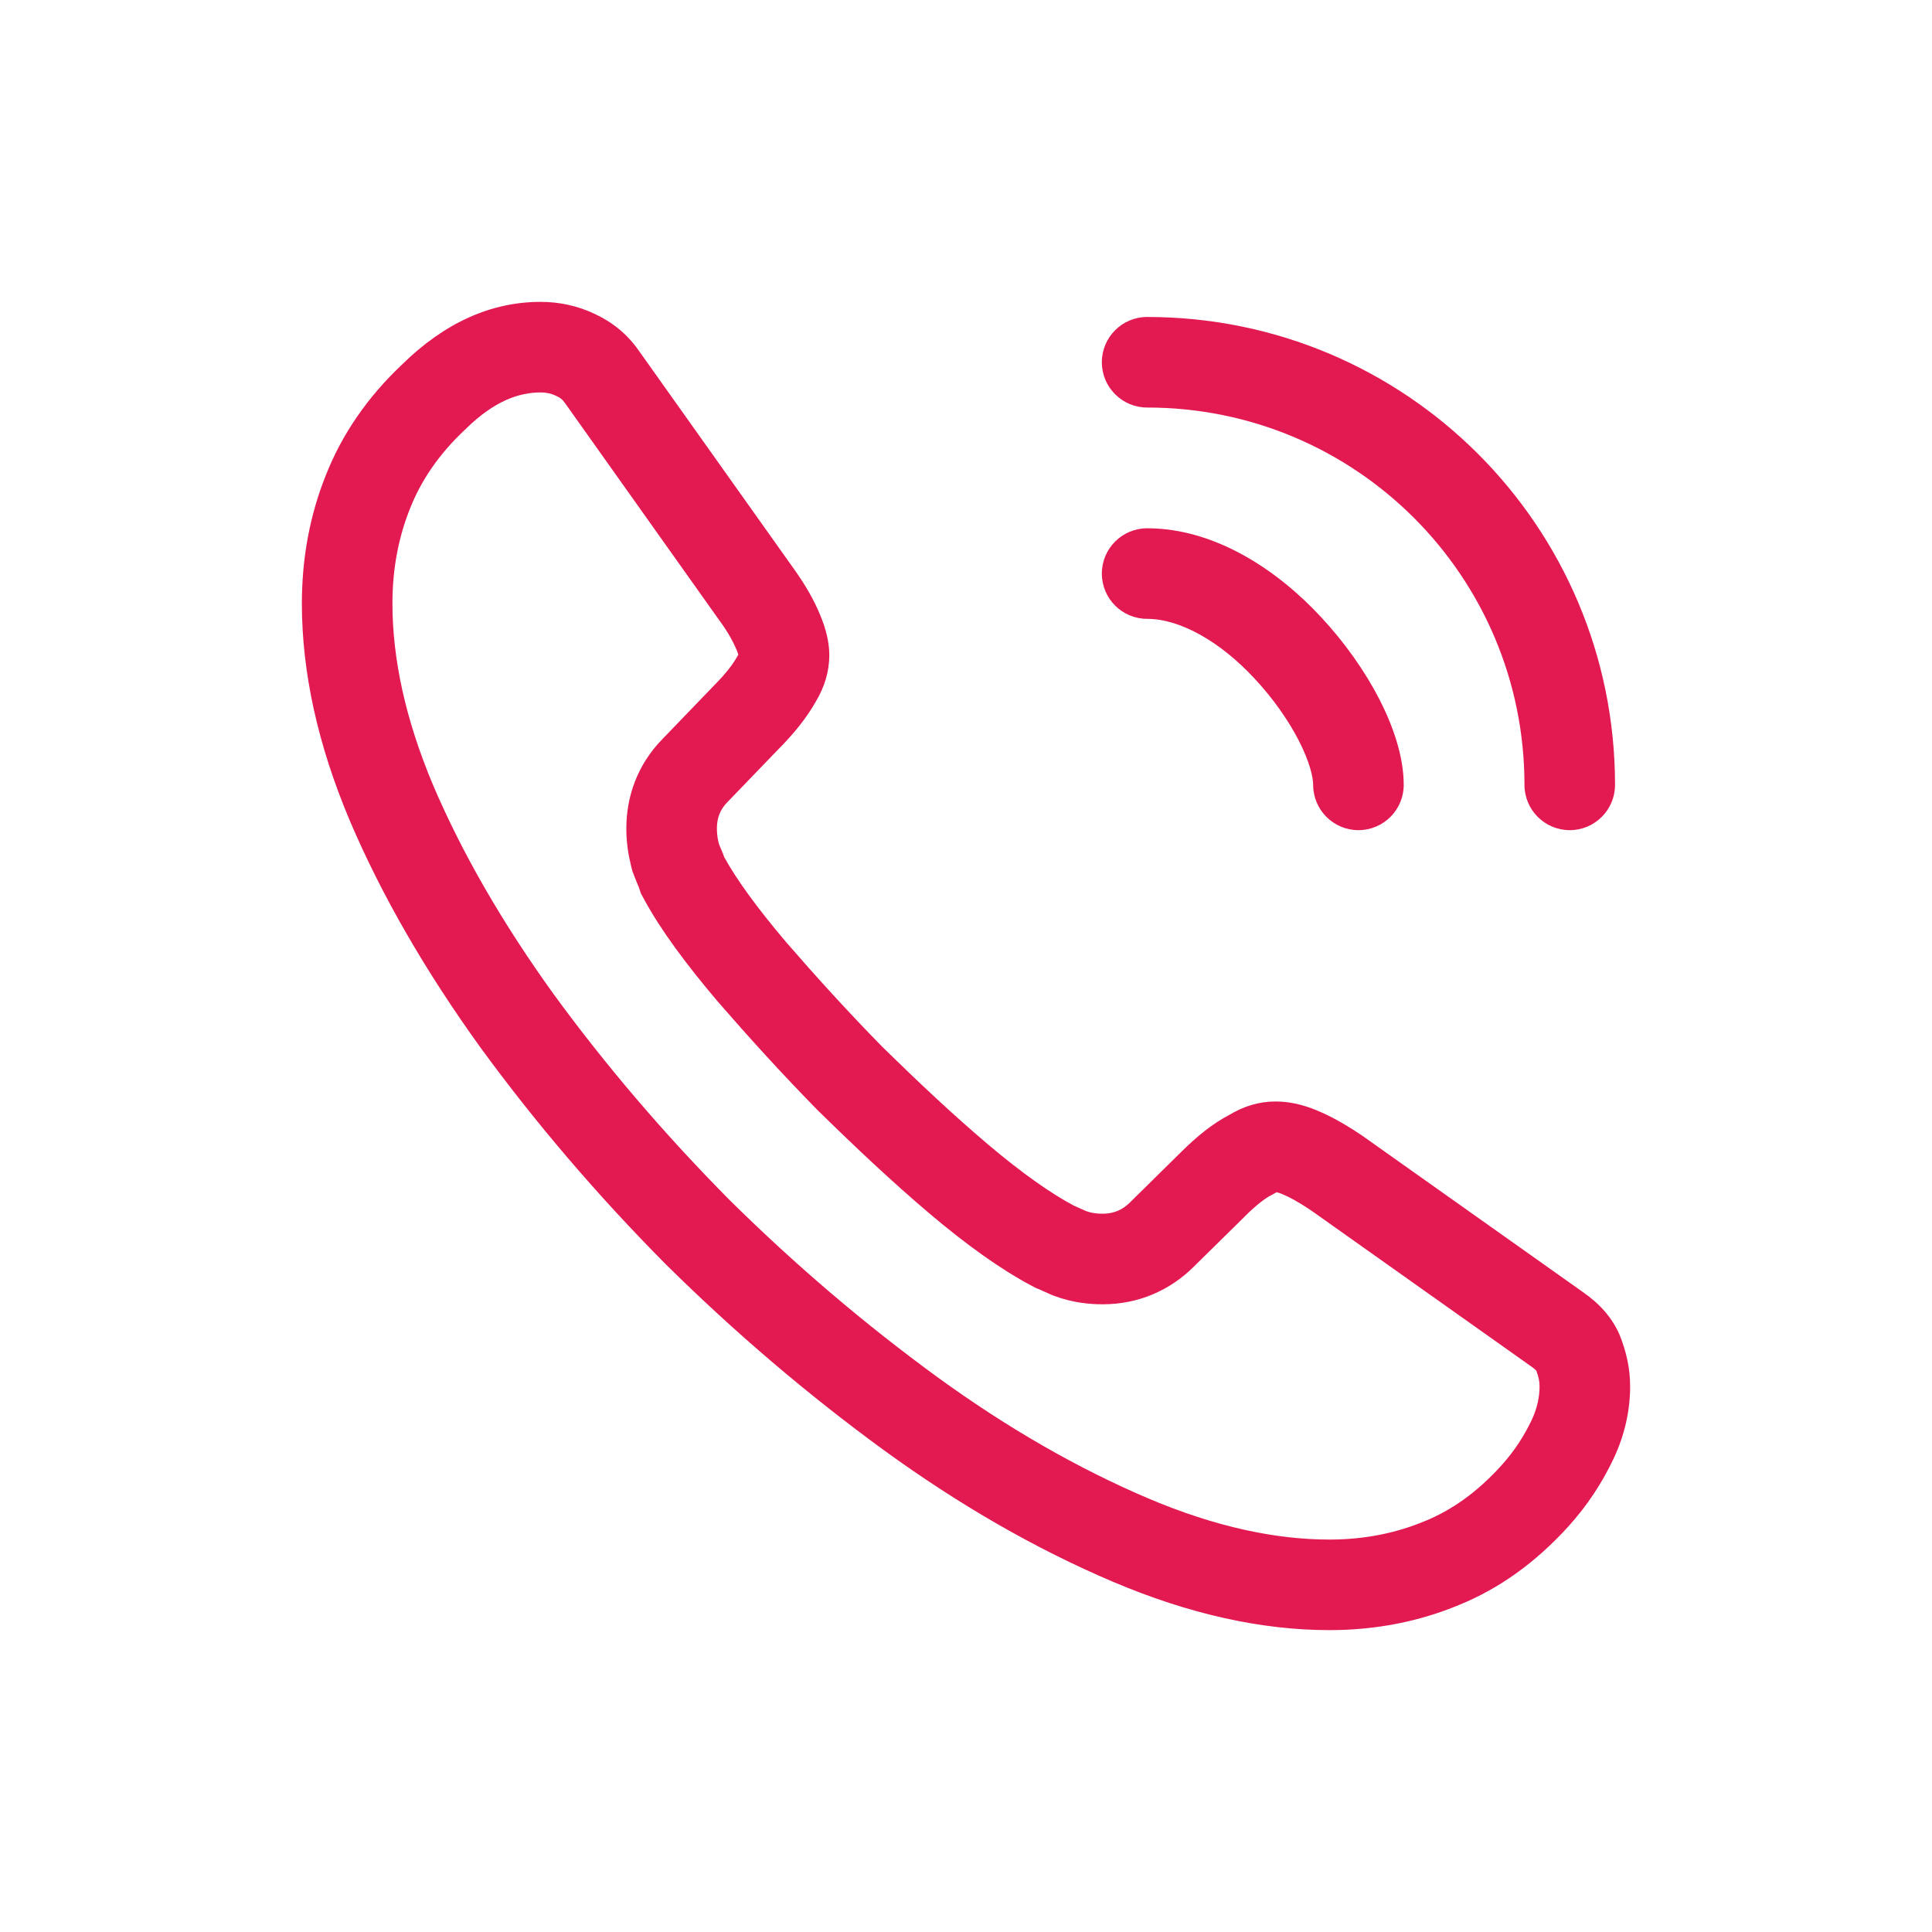 <svg width="32" height="32" viewBox="0 0 32 32" fill="none" xmlns="http://www.w3.org/2000/svg">
<path fill-rule="evenodd" clip-rule="evenodd" d="M5.397 7.871C5.132 8.531 5 9.246 5 9.994C5 11.138 5.264 12.337 5.793 13.591C6.322 14.834 7.049 16.088 7.952 17.342C8.867 18.596 9.891 19.795 11.026 20.939C12.172 22.072 13.373 23.095 14.639 24.019C15.895 24.932 17.162 25.658 18.429 26.197C19.696 26.736 20.897 27 22.02 27C22.792 27 23.508 26.857 24.169 26.582C24.841 26.307 25.436 25.878 25.976 25.284C26.295 24.932 26.537 24.558 26.725 24.162C26.912 23.766 27 23.359 27 22.963C27 22.655 26.934 22.38 26.824 22.105C26.703 21.83 26.504 21.599 26.218 21.401L22.571 18.816C22.296 18.629 22.043 18.486 21.8 18.387C21.558 18.288 21.337 18.244 21.128 18.244C20.853 18.244 20.599 18.321 20.346 18.475C20.093 18.607 19.828 18.816 19.553 19.091L18.716 19.916C18.594 20.037 18.451 20.103 18.264 20.103C18.165 20.103 18.077 20.092 17.988 20.059C17.953 20.044 17.92 20.029 17.889 20.015C17.853 19.998 17.82 19.983 17.79 19.971C17.416 19.773 16.942 19.443 16.369 18.959C15.785 18.464 15.212 17.925 14.617 17.342C14.045 16.759 13.516 16.176 13.02 15.604C12.535 15.032 12.194 14.559 11.995 14.196C11.984 14.16 11.968 14.124 11.952 14.085C11.938 14.052 11.922 14.016 11.907 13.976C11.885 13.888 11.874 13.811 11.874 13.723C11.874 13.547 11.929 13.404 12.051 13.283L12.888 12.414C13.152 12.15 13.361 11.886 13.505 11.633C13.659 11.38 13.736 11.116 13.736 10.852C13.736 10.643 13.681 10.412 13.582 10.181C13.483 9.939 13.339 9.686 13.141 9.411L10.585 5.814C10.387 5.528 10.134 5.33 9.847 5.198C9.572 5.066 9.263 5 8.955 5C8.14 5 7.369 5.341 6.663 6.034C6.08 6.584 5.661 7.2 5.397 7.871ZM10.978 12.235L11.818 11.363L11.828 11.352C12.024 11.156 12.14 10.999 12.199 10.894L12.211 10.873L12.224 10.852C12.226 10.849 12.228 10.846 12.229 10.843C12.224 10.825 12.216 10.802 12.204 10.773L12.199 10.761L12.194 10.75C12.148 10.638 12.068 10.488 11.925 10.288L11.918 10.28L9.358 6.676L9.353 6.669C9.333 6.64 9.315 6.622 9.298 6.608C9.28 6.593 9.256 6.577 9.219 6.56L9.209 6.556L9.199 6.551C9.139 6.522 9.054 6.5 8.955 6.5C8.603 6.5 8.193 6.634 7.715 7.104L7.704 7.115L7.692 7.126C7.259 7.534 6.971 7.968 6.792 8.421L6.789 8.429C6.6 8.9 6.5 9.424 6.5 9.994C6.5 10.903 6.71 11.903 7.174 13.006C7.652 14.127 8.318 15.283 9.167 16.462C10.033 17.649 11.006 18.788 12.086 19.878C13.178 20.957 14.32 21.929 15.523 22.807C16.696 23.66 17.865 24.327 19.016 24.817C20.133 25.292 21.134 25.5 22.02 25.5C22.602 25.5 23.121 25.393 23.593 25.197L23.601 25.194C24.043 25.013 24.458 24.724 24.865 24.276C25.079 24.039 25.241 23.79 25.369 23.521C25.463 23.322 25.5 23.134 25.5 22.963C25.5 22.893 25.489 22.818 25.447 22.704C25.447 22.704 25.446 22.703 25.445 22.702C25.439 22.694 25.416 22.671 25.365 22.635L25.358 22.63L21.717 20.049C21.503 19.905 21.347 19.822 21.233 19.776C21.187 19.757 21.158 19.75 21.144 19.747C21.144 19.746 21.144 19.747 21.144 19.747C21.139 19.749 21.132 19.752 21.125 19.757L21.083 19.782L21.039 19.805C20.97 19.841 20.827 19.938 20.613 20.152L20.606 20.16L19.771 20.982C19.384 21.366 18.867 21.603 18.264 21.603C18.049 21.603 17.77 21.579 17.462 21.464L17.43 21.452L17.398 21.438C17.345 21.415 17.295 21.392 17.265 21.379L17.257 21.375L17.227 21.361L17.16 21.334L17.089 21.297C16.584 21.03 16.018 20.626 15.401 20.105L15.399 20.103C14.776 19.575 14.175 19.008 13.568 18.413L13.557 18.403L13.547 18.393C12.948 17.783 12.398 17.176 11.886 16.586L11.881 16.58L11.876 16.574C11.364 15.97 10.948 15.408 10.679 14.915L10.615 14.798L10.58 14.692L10.574 14.68C10.573 14.677 10.572 14.674 10.571 14.671C10.557 14.639 10.53 14.575 10.503 14.503L10.473 14.423L10.452 14.34C10.406 14.154 10.374 13.953 10.374 13.723C10.374 13.188 10.561 12.658 10.978 12.235Z" fill="#E31952"/>
<path fill-rule="evenodd" clip-rule="evenodd" d="M18.25 9.5C18.25 9.086 18.586 8.75 19 8.75C20.142 8.75 21.177 9.462 21.879 10.219C22.273 10.642 22.606 11.115 22.845 11.578C23.075 12.027 23.25 12.53 23.25 13C23.25 13.414 22.914 13.75 22.5 13.75C22.086 13.75 21.75 13.414 21.75 13C21.75 12.87 21.69 12.613 21.511 12.264C21.339 11.93 21.087 11.569 20.782 11.242L20.78 11.24C20.203 10.617 19.538 10.25 19 10.25C18.586 10.25 18.25 9.914 18.25 9.5Z" fill="#E31952"/>
<path fill-rule="evenodd" clip-rule="evenodd" d="M18.25 6C18.25 5.586 18.586 5.25 19 5.25C23.284 5.25 26.75 8.716 26.75 13C26.75 13.414 26.414 13.75 26 13.75C25.586 13.75 25.25 13.414 25.25 13C25.25 9.544 22.456 6.75 19 6.75C18.586 6.75 18.25 6.414 18.25 6Z" fill="#E31952"/>
</svg>
